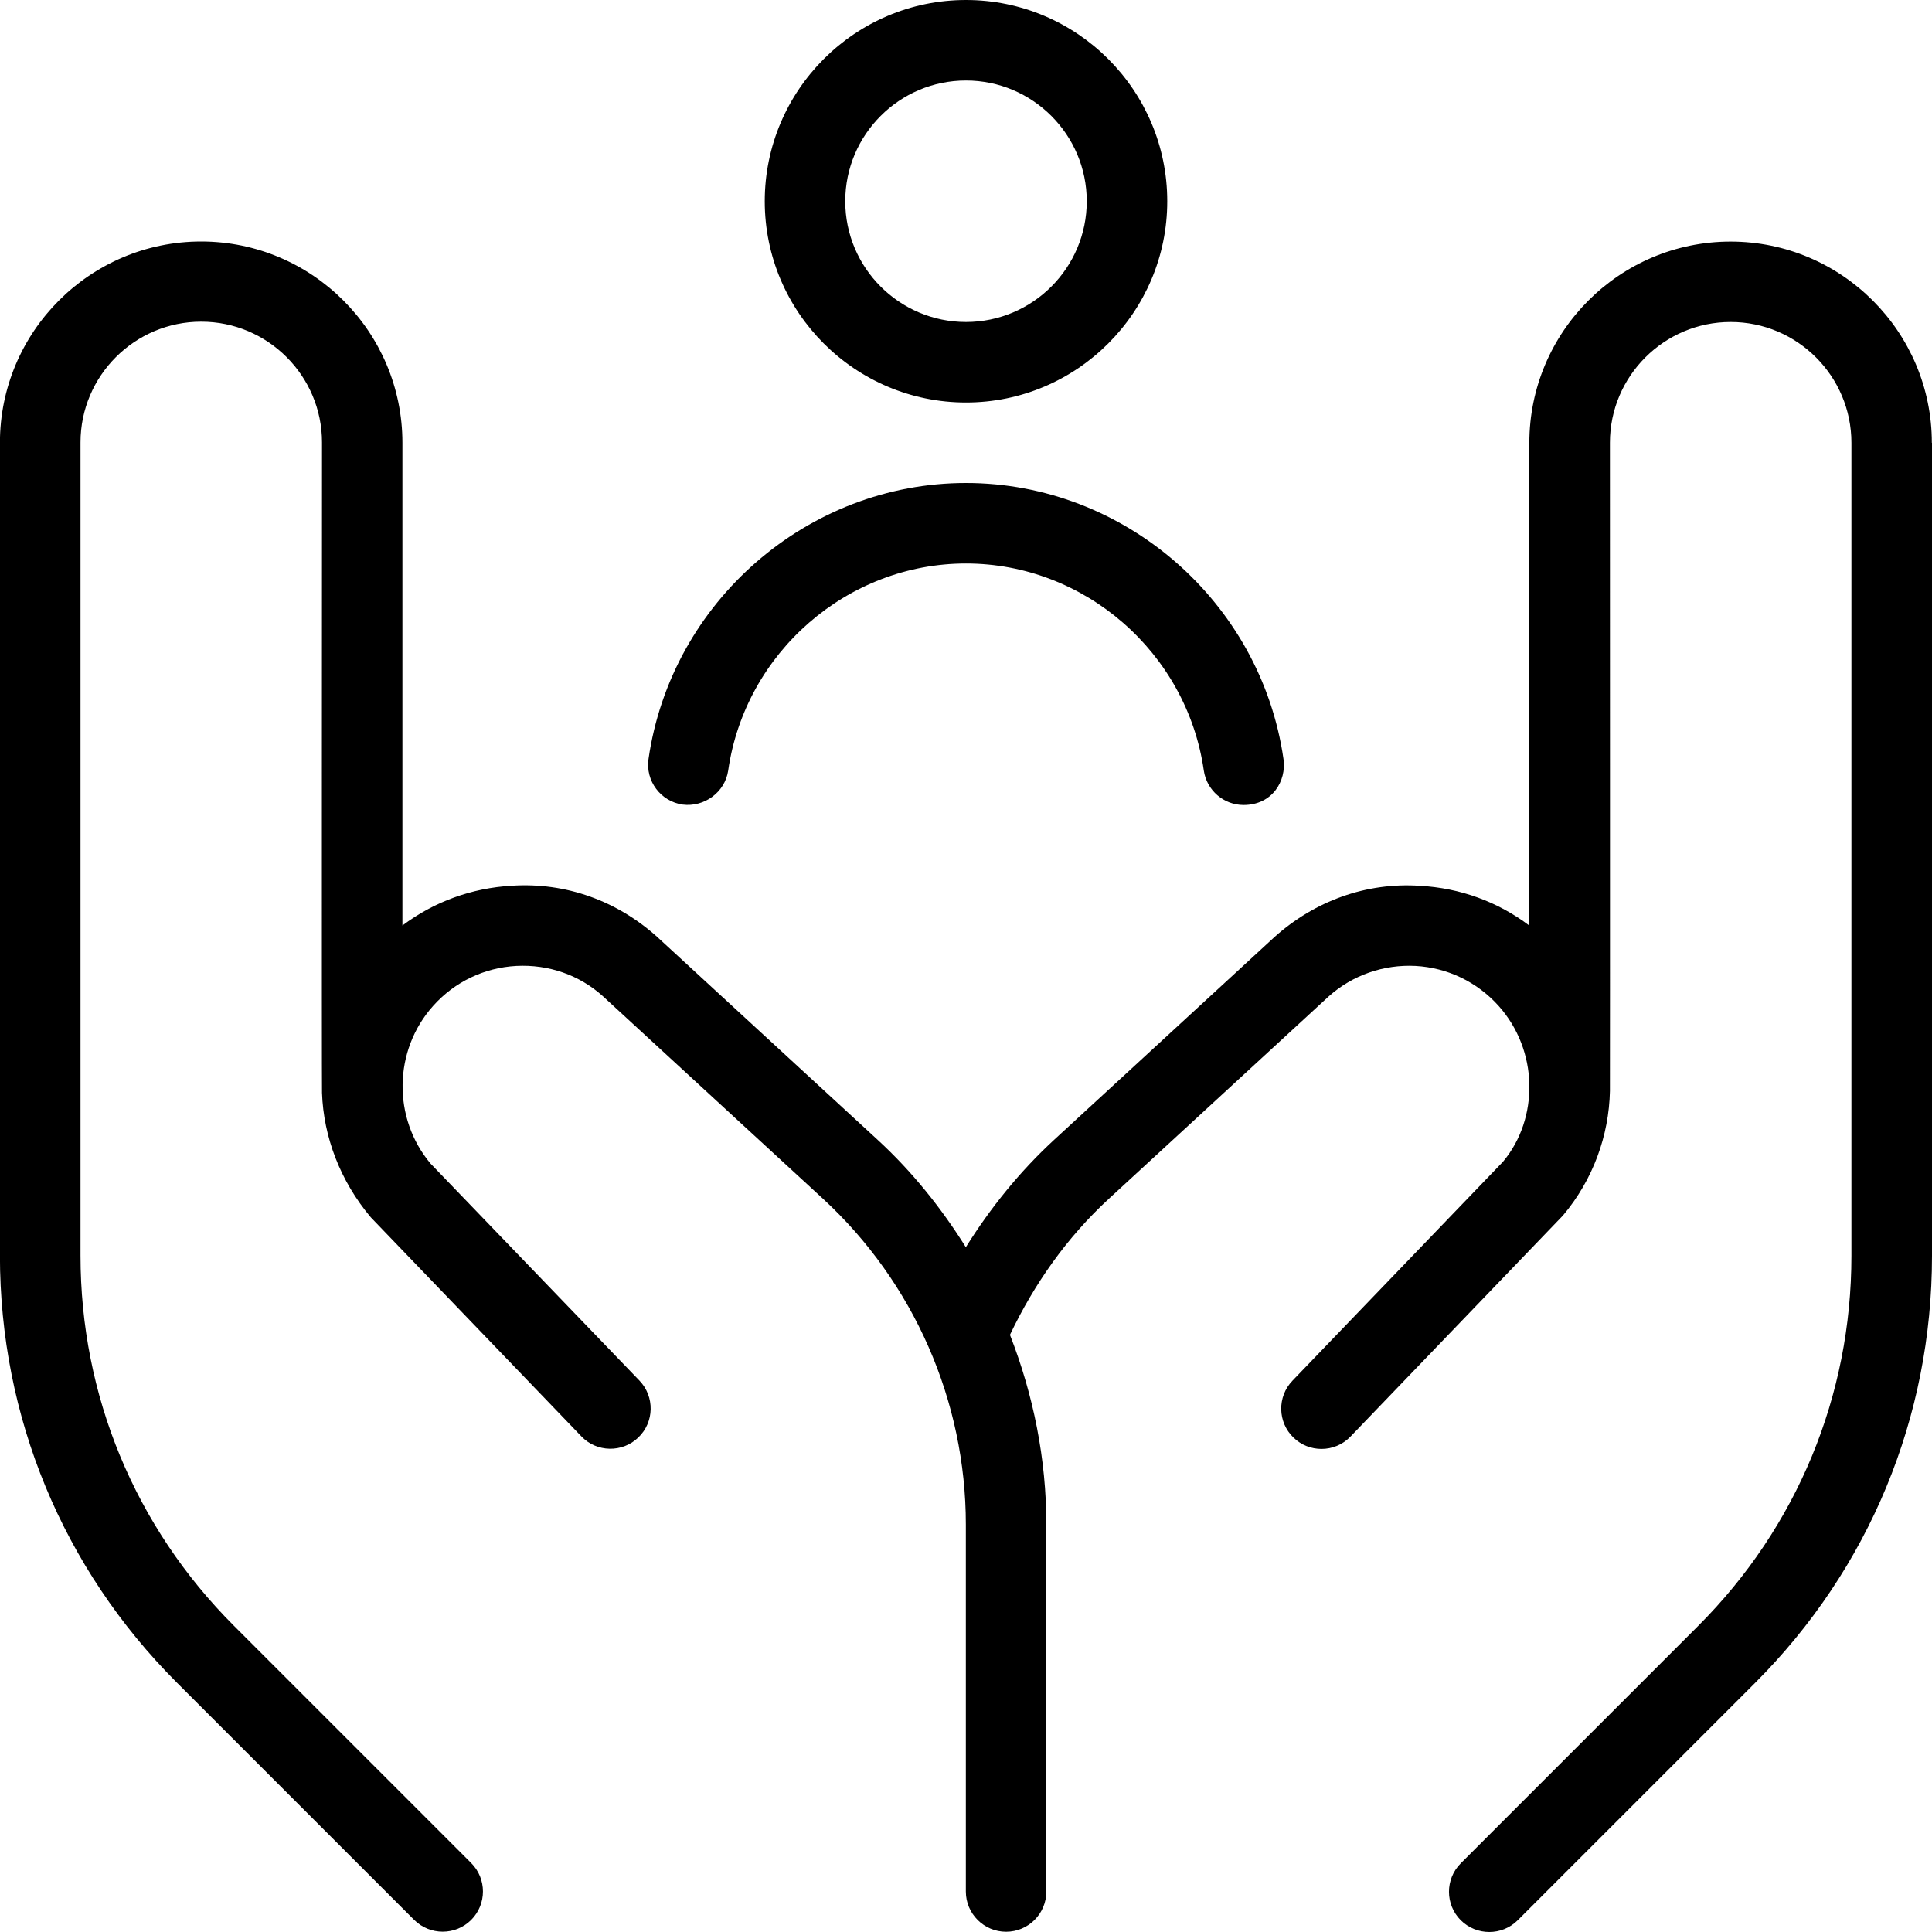 <?xml version="1.0" encoding="UTF-8"?>
<svg xmlns="http://www.w3.org/2000/svg" id="Layer_1" data-name="Layer 1" viewBox="0 0 24 24">
  <path d="m12,5c1.379,0,2.5-1.122,2.5-2.5s-1.121-2.5-2.5-2.5-2.5,1.122-2.5,2.5,1.121,2.5,2.5,2.5Zm0-4c.827,0,1.5.673,1.5,1.5s-.673,1.5-1.5,1.5-1.5-.673-1.5-1.5.673-1.5,1.5-1.5Zm12,4.5v10.101c0,2.003-.78,3.886-2.196,5.303l-2.95,2.95c-.098.098-.226.146-.354.146s-.256-.049-.354-.146c-.195-.195-.195-.512,0-.707l2.95-2.95c1.228-1.228,1.903-2.86,1.903-4.596V5.5c0-.827-.673-1.5-1.5-1.5s-1.5.673-1.5,1.5c0,0,.002,8.036,0,8.054-.012.552-.209,1.101-.584,1.546l-2.639,2.746c-.098.102-.229.153-.36.153-.125,0-.25-.046-.347-.14-.199-.191-.205-.508-.014-.707l2.616-2.721c.225-.269.334-.613.327-.959v-.009c-.009-.346-.136-.693-.382-.968-.267-.297-.634-.474-1.032-.496-.395-.02-.782.113-1.08.38l-2.729,2.512c-.521.48-.925,1.053-1.229,1.691.291.746.452,1.542.452,2.356v4.559c0,.276-.224.5-.5.5s-.5-.224-.5-.5v-4.559c0-1.533-.647-3.009-1.776-4.048l-2.734-2.516c-.292-.263-.675-.396-1.075-.375-.398.022-.766.198-1.032.496-.494.551-.508,1.394-.032,1.96l2.594,2.695c.191.199.186.516-.014.707-.197.191-.517.186-.707-.014l-2.616-2.721c-.38-.452-.587-.999-.606-1.547-.004-.027,0-8.079,0-8.079,0-.827-.673-1.5-1.5-1.5s-1.5.673-1.5,1.5v10.101c0,1.736.676,3.368,1.903,4.596l2.95,2.95c.195.195.195.512,0,.707-.098.098-.226.146-.354.146s-.256-.049-.354-.146l-2.95-2.95c-1.416-1.417-2.196-3.3-2.196-5.303V5.5c0-1.378,1.121-2.5,2.5-2.5s2.5,1.122,2.5,2.5v5.997c.391-.294.86-.466,1.359-.494.673-.044,1.306.188,1.803.633l2.739,2.521c.43.395.793.849,1.098,1.336.306-.489.669-.94,1.099-1.336l2.734-2.516c.502-.45,1.142-.682,1.808-.637.5.027.969.199,1.359.494v-5.997c0-1.378,1.121-2.5,2.5-2.5s2.5,1.122,2.5,2.5Zm-15.944,3.929c.282-1.955,1.978-3.429,3.944-3.429s3.662,1.474,3.944,3.429c.039.273-.139.571-.496.571-.244,0-.458-.18-.494-.429-.211-1.466-1.481-2.571-2.954-2.571s-2.743,1.105-2.954,2.571c-.04.273-.299.458-.566.424-.273-.04-.463-.293-.424-.566Z" fill="currentColor"/>
</svg>
